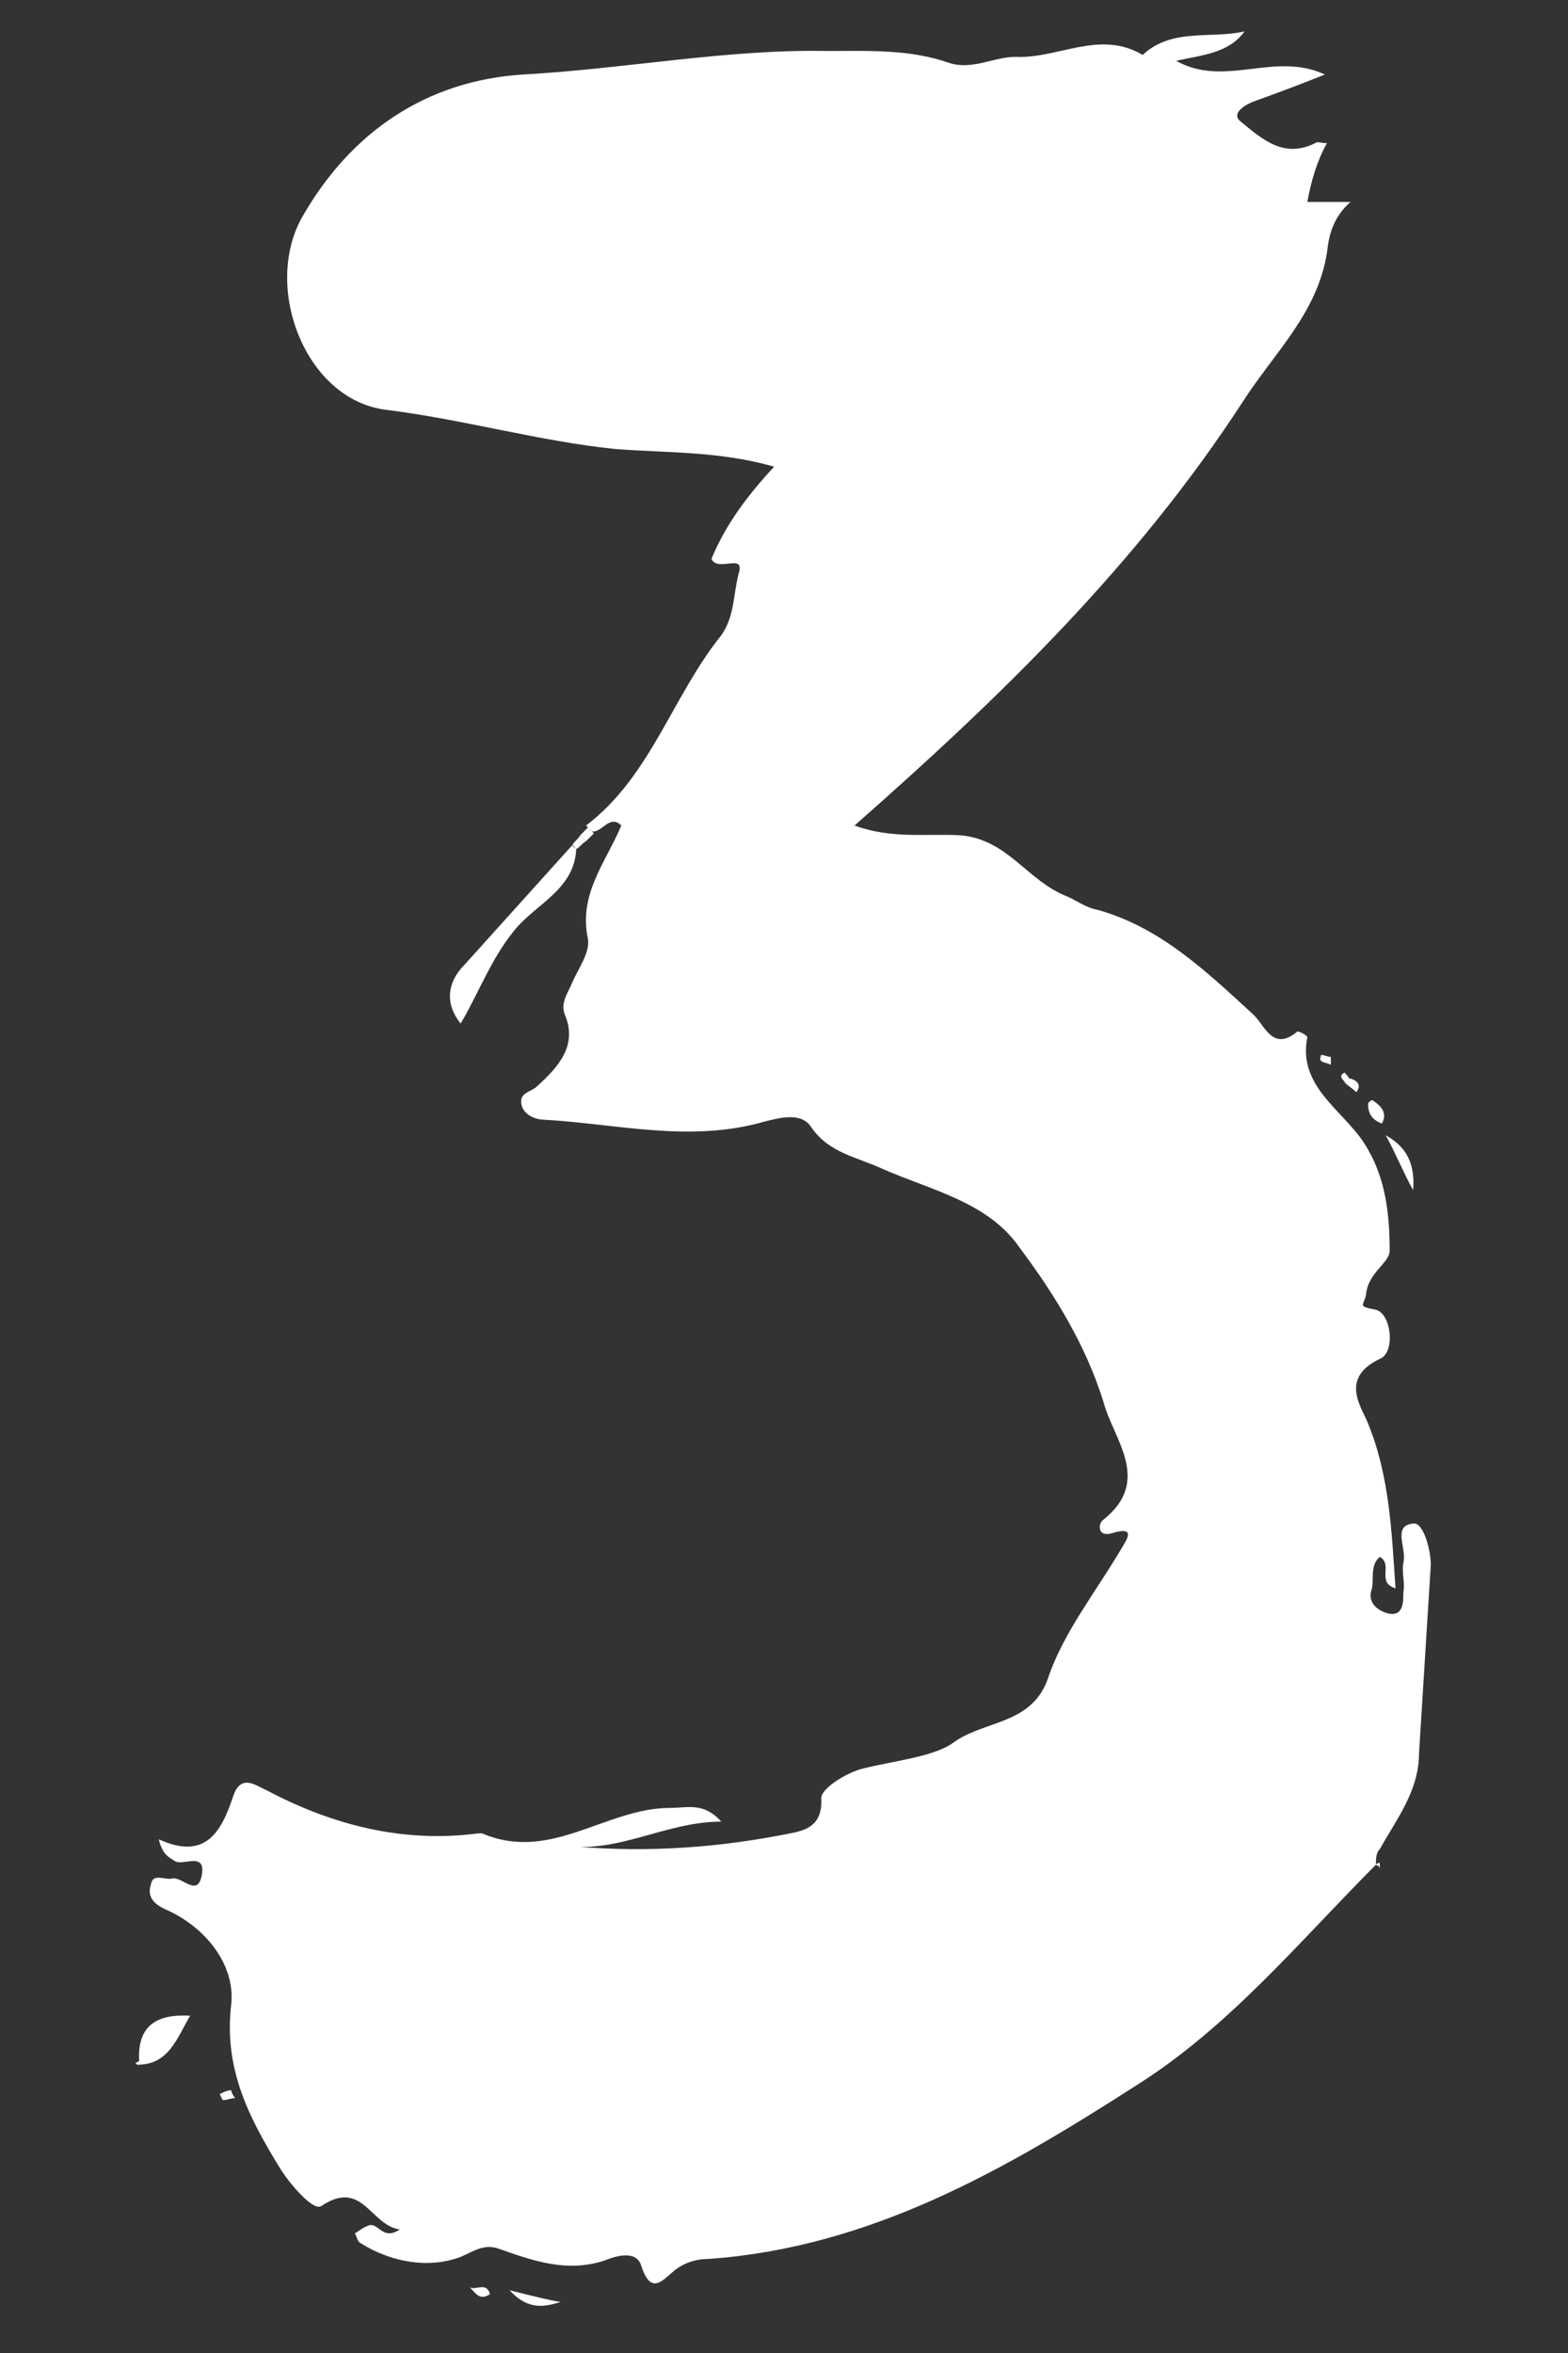 <?xml version="1.0" encoding="utf-8"?>
<!-- Generator: Adobe Illustrator 27.5.0, SVG Export Plug-In . SVG Version: 6.00 Build 0)  -->
<svg version="1.2" baseProfile="tiny" id="Layer_1" xmlns="http://www.w3.org/2000/svg" xmlns:xlink="http://www.w3.org/1999/xlink"
	 x="0px" y="0px" viewBox="0 0 80 120" overflow="visible" xml:space="preserve">
<rect x="0" y="0" width="80" height="120" fill="#333333" stroke="none"/>
<g>
	<path fill="#FFFFFF" d="M70.2,95.1c-3.9,3.9-7.5,8.3-12.3,11.3c-6.7,4.3-13.5,8.2-21.7,8.8c-0.7,0-1.3,0.2-1.8,0.6
		c-0.6,0.5-1.2,1.3-1.7-0.3c-0.3-0.8-1.4-0.4-1.9-0.2c-1.9,0.6-3.6,0-5.3-0.6c-0.8-0.3-1.3,0.1-2,0.4c-1.6,0.6-3.5,0.3-5.1-0.7
		c-0.2-0.1-0.2-0.4-0.3-0.5c0.2-0.1,0.4-0.3,0.7-0.4c0.5-0.2,0.7,0.8,1.6,0.2c-1.5-0.2-1.9-2.6-4-1.2c-0.4,0.3-1.6-1.1-2.1-1.9
		c-1.6-2.6-2.9-5.1-2.5-8.4c0.2-2-1.3-3.9-3.3-4.8c-0.7-0.3-1-0.7-0.8-1.3c0.1-0.6,0.7-0.2,1.1-0.3c0.5-0.1,1.3,1,1.5-0.2
		c0.2-1.2-1-0.4-1.4-0.7c-0.3-0.2-0.6-0.3-0.8-1.1c2.4,1.1,3.2-0.4,3.8-2.2c0.4-1.2,1.2-0.5,1.7-0.3c3.4,1.8,7,2.7,10.8,2.2
		c0.1,0,0.1,0,0.2,0c3.5,1.5,6.3-1.3,9.6-1.3c0.9,0,1.7-0.3,2.6,0.7c-2.9,0-5.3,1.7-8.2,1.2c3.8,0.4,7.5,0.2,11.2-0.5
		c0.9-0.2,2.2-0.2,2.1-1.9c0-0.5,1.3-1.3,2.1-1.5c1.6-0.4,3.6-0.6,4.6-1.3c1.6-1.2,4.1-0.9,4.9-3.4c0.8-2.3,2.4-4.3,3.7-6.5
		c0.3-0.5,0.8-1.2-0.5-0.8c-0.7,0.2-0.7-0.5-0.4-0.7c2.5-2,0.5-4.1,0-6c-0.9-2.9-2.5-5.5-4.3-7.9c-1.6-2.3-4.5-2.9-7-4
		c-1.3-0.6-2.7-0.8-3.6-2.1c-0.5-0.8-1.6-0.5-2.4-0.3c-3.8,1.1-7.6,0.1-11.3-0.1c-0.3,0-1-0.2-1.1-0.8c-0.1-0.6,0.5-0.6,0.8-0.9
		c1.1-1,2.1-2.1,1.4-3.7c-0.2-0.6,0.2-1.1,0.4-1.6c0.3-0.7,0.9-1.5,0.8-2.2c-0.5-2.3,0.9-3.9,1.7-5.8c-0.6-0.6-1,0.4-1.5,0.3
		c-0.1-0.1-0.2-0.2-0.3-0.3c3.3-2.5,4.4-6.6,6.9-9.7c0.7-1,0.6-2.1,0.9-3.2c0.3-1-1.1,0-1.4-0.7c0.7-1.7,1.8-3.2,3.2-4.7
		c-2.8-0.8-5.5-0.7-8.1-0.9c-3.9-0.4-7.7-1.5-11.7-2c-4.1-0.5-6.3-6.2-4.3-9.8c2.5-4.4,6.4-7,11.3-7.3C32,3.5,37.1,2.5,42.2,2.6
		c2.1,0,4.2-0.1,6.2,0.6c1.2,0.4,2.3-0.3,3.4-0.3c2.2,0.1,4.3-1.4,6.5-0.1c1.5-1.4,3.5-0.8,5.2-1.2c-0.8,1.1-2.1,1.2-3.5,1.5
		c2.5,1.4,5-0.5,7.6,0.7c-1.5,0.6-2.6,1-3.7,1.4c-0.7,0.3-1,0.7-0.6,1c1.1,0.9,2.2,1.9,3.8,1.1c0.1-0.1,0.3,0,0.6,0
		c-0.5,0.9-0.8,1.9-1,3c0.7,0,1.4,0,2.2,0c-0.9,0.8-1.1,1.7-1.2,2.6c-0.5,3.1-2.7,5.1-4.3,7.6C58,28.8,51.1,35.5,43.6,42.1
		c1.9,0.7,3.7,0.4,5.4,0.5c2.4,0.2,3.4,2.3,5.4,3.1c0.5,0.2,1,0.6,1.6,0.7c3.2,0.9,5.5,3.1,7.9,5.3c0.6,0.5,1,2,2.3,0.9
		c0.1,0,0.5,0.2,0.5,0.3c-0.5,2.5,1.8,3.7,2.9,5.4c1.1,1.7,1.3,3.6,1.3,5.5c0,0.6-1.1,1.1-1.2,2.2c-0.1,0.6-0.5,0.6,0.5,0.8
		c0.8,0.2,1,2.2,0.2,2.5c-2.1,1-0.9,2.5-0.6,3.3c1.1,2.7,1.2,5.5,1.4,8.4c-1-0.3-0.1-1.2-0.8-1.6c-0.5,0.4-0.3,1.1-0.4,1.6
		c-0.3,0.8,0.4,1.2,0.9,1.3c0.7,0.1,0.7-0.6,0.7-1.1c0.1-0.5-0.1-1,0-1.5c0.2-0.7-0.6-1.9,0.5-2c0.5-0.1,0.9,1.3,0.9,2.1
		c-0.2,3.2-0.4,6.4-0.6,9.6l0,0c0,1.9-1.1,3.3-2,4.9C70.2,94.5,70.2,94.8,70.2,95.1L70.2,95.1z"/>
	<path fill="#FFFFFF" d="M29.4,43.3c-0.1,2.1-2.1,2.8-3.2,4.2c-1.2,1.5-1.8,3.2-2.7,4.7c-0.8-1-0.7-2.1,0.2-3c1.8-2,3.7-4.1,5.5-6.1
		C29.2,43.2,29.3,43.2,29.4,43.3z"/>
	<path fill="#FFFFFF" d="M9.7,102.8C9,104,8.6,105.3,7,105.3c0,0-0.1-0.1-0.1-0.1c0.1,0,0.2-0.1,0.2-0.1C7,103.3,8,102.7,9.7,102.8z
		"/>
	<path fill="#FFFFFF" d="M26,116.8c1.2,0.3,2,0.5,2.6,0.6C27.9,117.6,27,117.9,26,116.8z"/>
	<path fill="#FFFFFF" d="M72.1,60.7c-0.5-0.9-0.9-1.9-1.4-2.8C71.8,58.5,72.2,59.4,72.1,60.7z"/>
	<path fill="#FFFFFF" d="M25,117c-0.6,0.4-0.8-0.2-1.1-0.4C24.2,116.9,24.8,116.3,25,117z"/>
	<path fill="#FFFFFF" d="M70.5,57.3c-0.5-0.2-0.7-0.5-0.7-1c0-0.1,0.2-0.2,0.2-0.2C70.5,56.4,70.8,56.8,70.5,57.3z"/>
	<path fill="#FFFFFF" d="M12,107c-0.2,0-0.4,0.1-0.6,0.1c-0.1,0-0.1-0.2-0.2-0.3c0.2-0.1,0.4-0.2,0.6-0.2
		C11.8,106.7,11.9,106.9,12,107z"/>
	<path fill="#FFFFFF" d="M68.9,55c0.3,0.1,0.6,0.3,0.3,0.7c-0.2-0.2-0.4-0.3-0.6-0.5C68.8,55.2,68.8,55.1,68.9,55z"/>
	<path fill="#FFFFFF" d="M67.9,54.3c-0.2-0.1-0.4-0.1-0.5-0.2c-0.1-0.1,0-0.2,0-0.3c0.2,0,0.3,0.1,0.5,0.1
		C67.9,53.9,67.9,54.1,67.9,54.3z"/>
	<path fill="#FFFFFF" d="M70.1,95.1c0.1,0,0.2-0.1,0.3-0.1c0,0.1,0,0.2,0,0.3C70.4,95.2,70.3,95.1,70.1,95.1
		C70.2,95.1,70.1,95.1,70.1,95.1z"/>
	<polygon fill="#FFFFFF" points="72.3,89.4 72.4,89.4 72.3,89.4 	"/>
	<path fill="#FFFFFF" d="M68.7,55.3c-0.1-0.2-0.5-0.4-0.1-0.6c0,0,0.2,0.2,0.3,0.4C68.8,55.1,68.8,55.2,68.7,55.3z"/>
	<path fill="#FFFFFF" d="M29.9,42.9c-0.2,0.1-0.3,0.3-0.5,0.4c-0.1-0.1-0.2-0.2-0.2-0.2c0.1-0.2,0.3-0.3,0.4-0.5
		C29.7,42.7,29.8,42.8,29.9,42.9z"/>
	<path fill="#FFFFFF" d="M30.3,42.5c-0.1,0.1-0.3,0.3-0.4,0.4c-0.1-0.1-0.2-0.2-0.3-0.3c0.1-0.1,0.3-0.3,0.4-0.4
		C30.1,42.3,30.2,42.4,30.3,42.5z"/>
</g>
</svg>

